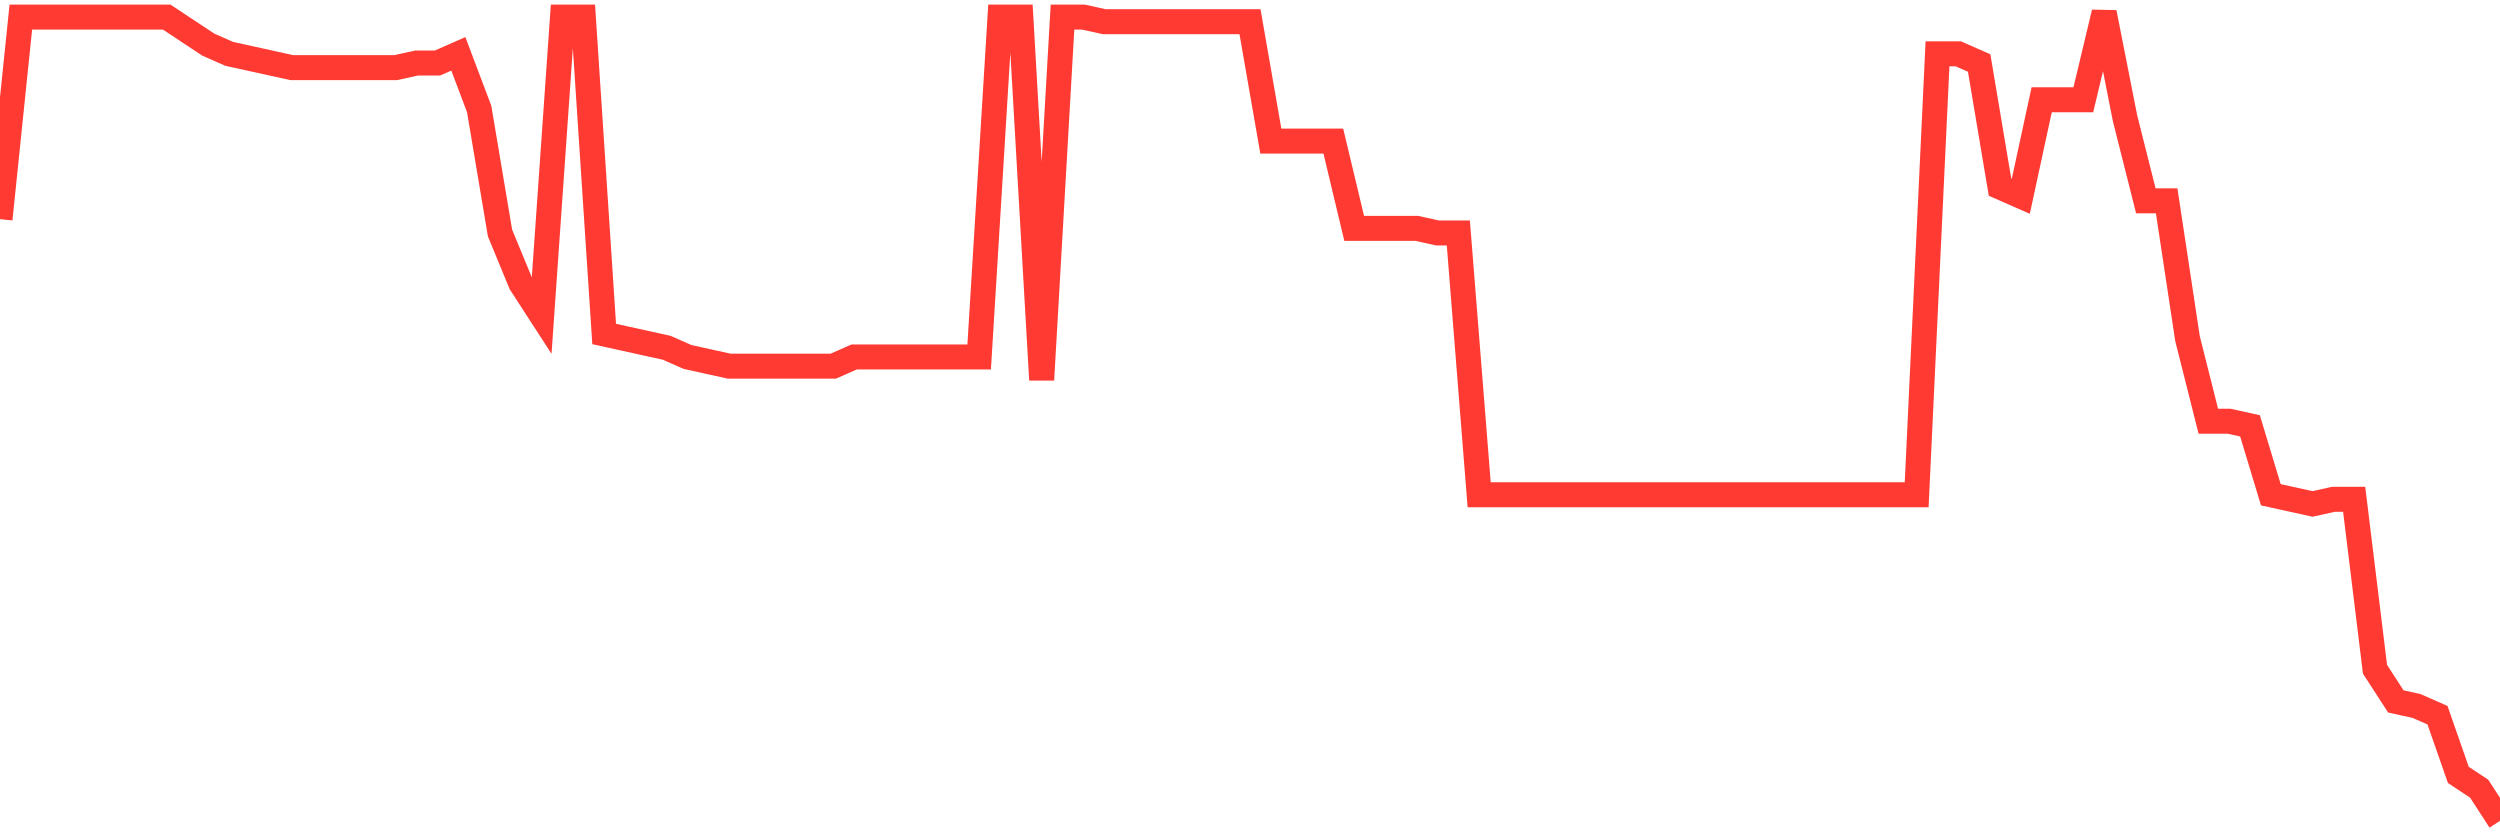 <svg
  xmlns="http://www.w3.org/2000/svg"
  xmlns:xlink="http://www.w3.org/1999/xlink"
  width="120"
  height="40"
  viewBox="0 0 120 40"
  preserveAspectRatio="none"
>
  <polyline
    points="0,10.52 1,0.82 2,0.82 3,0.82 4,0.82 5,0.82 6,0.82 7,0.82 8,0.82 9,1.482 10,2.143 11,2.584 12,2.805 13,3.025 14,3.245 15,3.245 16,3.245 17,3.245 18,3.245 19,3.245 20,3.025 21,3.025 22,2.584 23,5.23 24,11.182 25,13.607 26,15.15 27,0.82 28,0.82 29,16.032 30,16.252 31,16.473 32,16.693 33,17.134 34,17.355 35,17.575 36,17.575 37,17.575 38,17.575 39,17.575 40,17.575 41,17.134 42,17.134 43,17.134 44,17.134 45,17.134 46,17.134 47,17.134 48,0.82 49,0.82 50,18.236 51,0.82 52,0.82 53,1.041 54,1.041 55,1.041 56,1.041 57,1.041 58,1.041 59,1.041 60,1.041 61,6.773 62,6.773 63,6.773 64,6.773 65,10.961 66,10.961 67,10.961 68,10.961 69,11.182 70,11.182 71,23.748 72,23.748 73,23.748 74,23.748 75,23.748 76,23.748 77,23.748 78,23.748 79,23.748 80,23.748 81,23.748 82,23.748 83,23.748 84,23.748 85,23.748 86,23.748 87,23.748 88,23.748 89,23.748 90,23.748 91,23.748 92,23.748 93,2.584 94,2.584 95,3.025 96,8.977 97,9.418 98,4.789 99,4.789 100,4.789 101,0.6 102,5.67 103,9.639 104,9.639 105,16.252 106,20.22 107,20.22 108,20.441 109,23.748 110,23.968 111,24.189 112,23.968 113,23.968 114,32.125 115,33.668 116,33.889 117,34.33 118,37.195 119,37.857 120,39.4"
    fill="none"
    stroke="#ff3a33"
    stroke-width="1.2"
  >
  </polyline>
</svg>